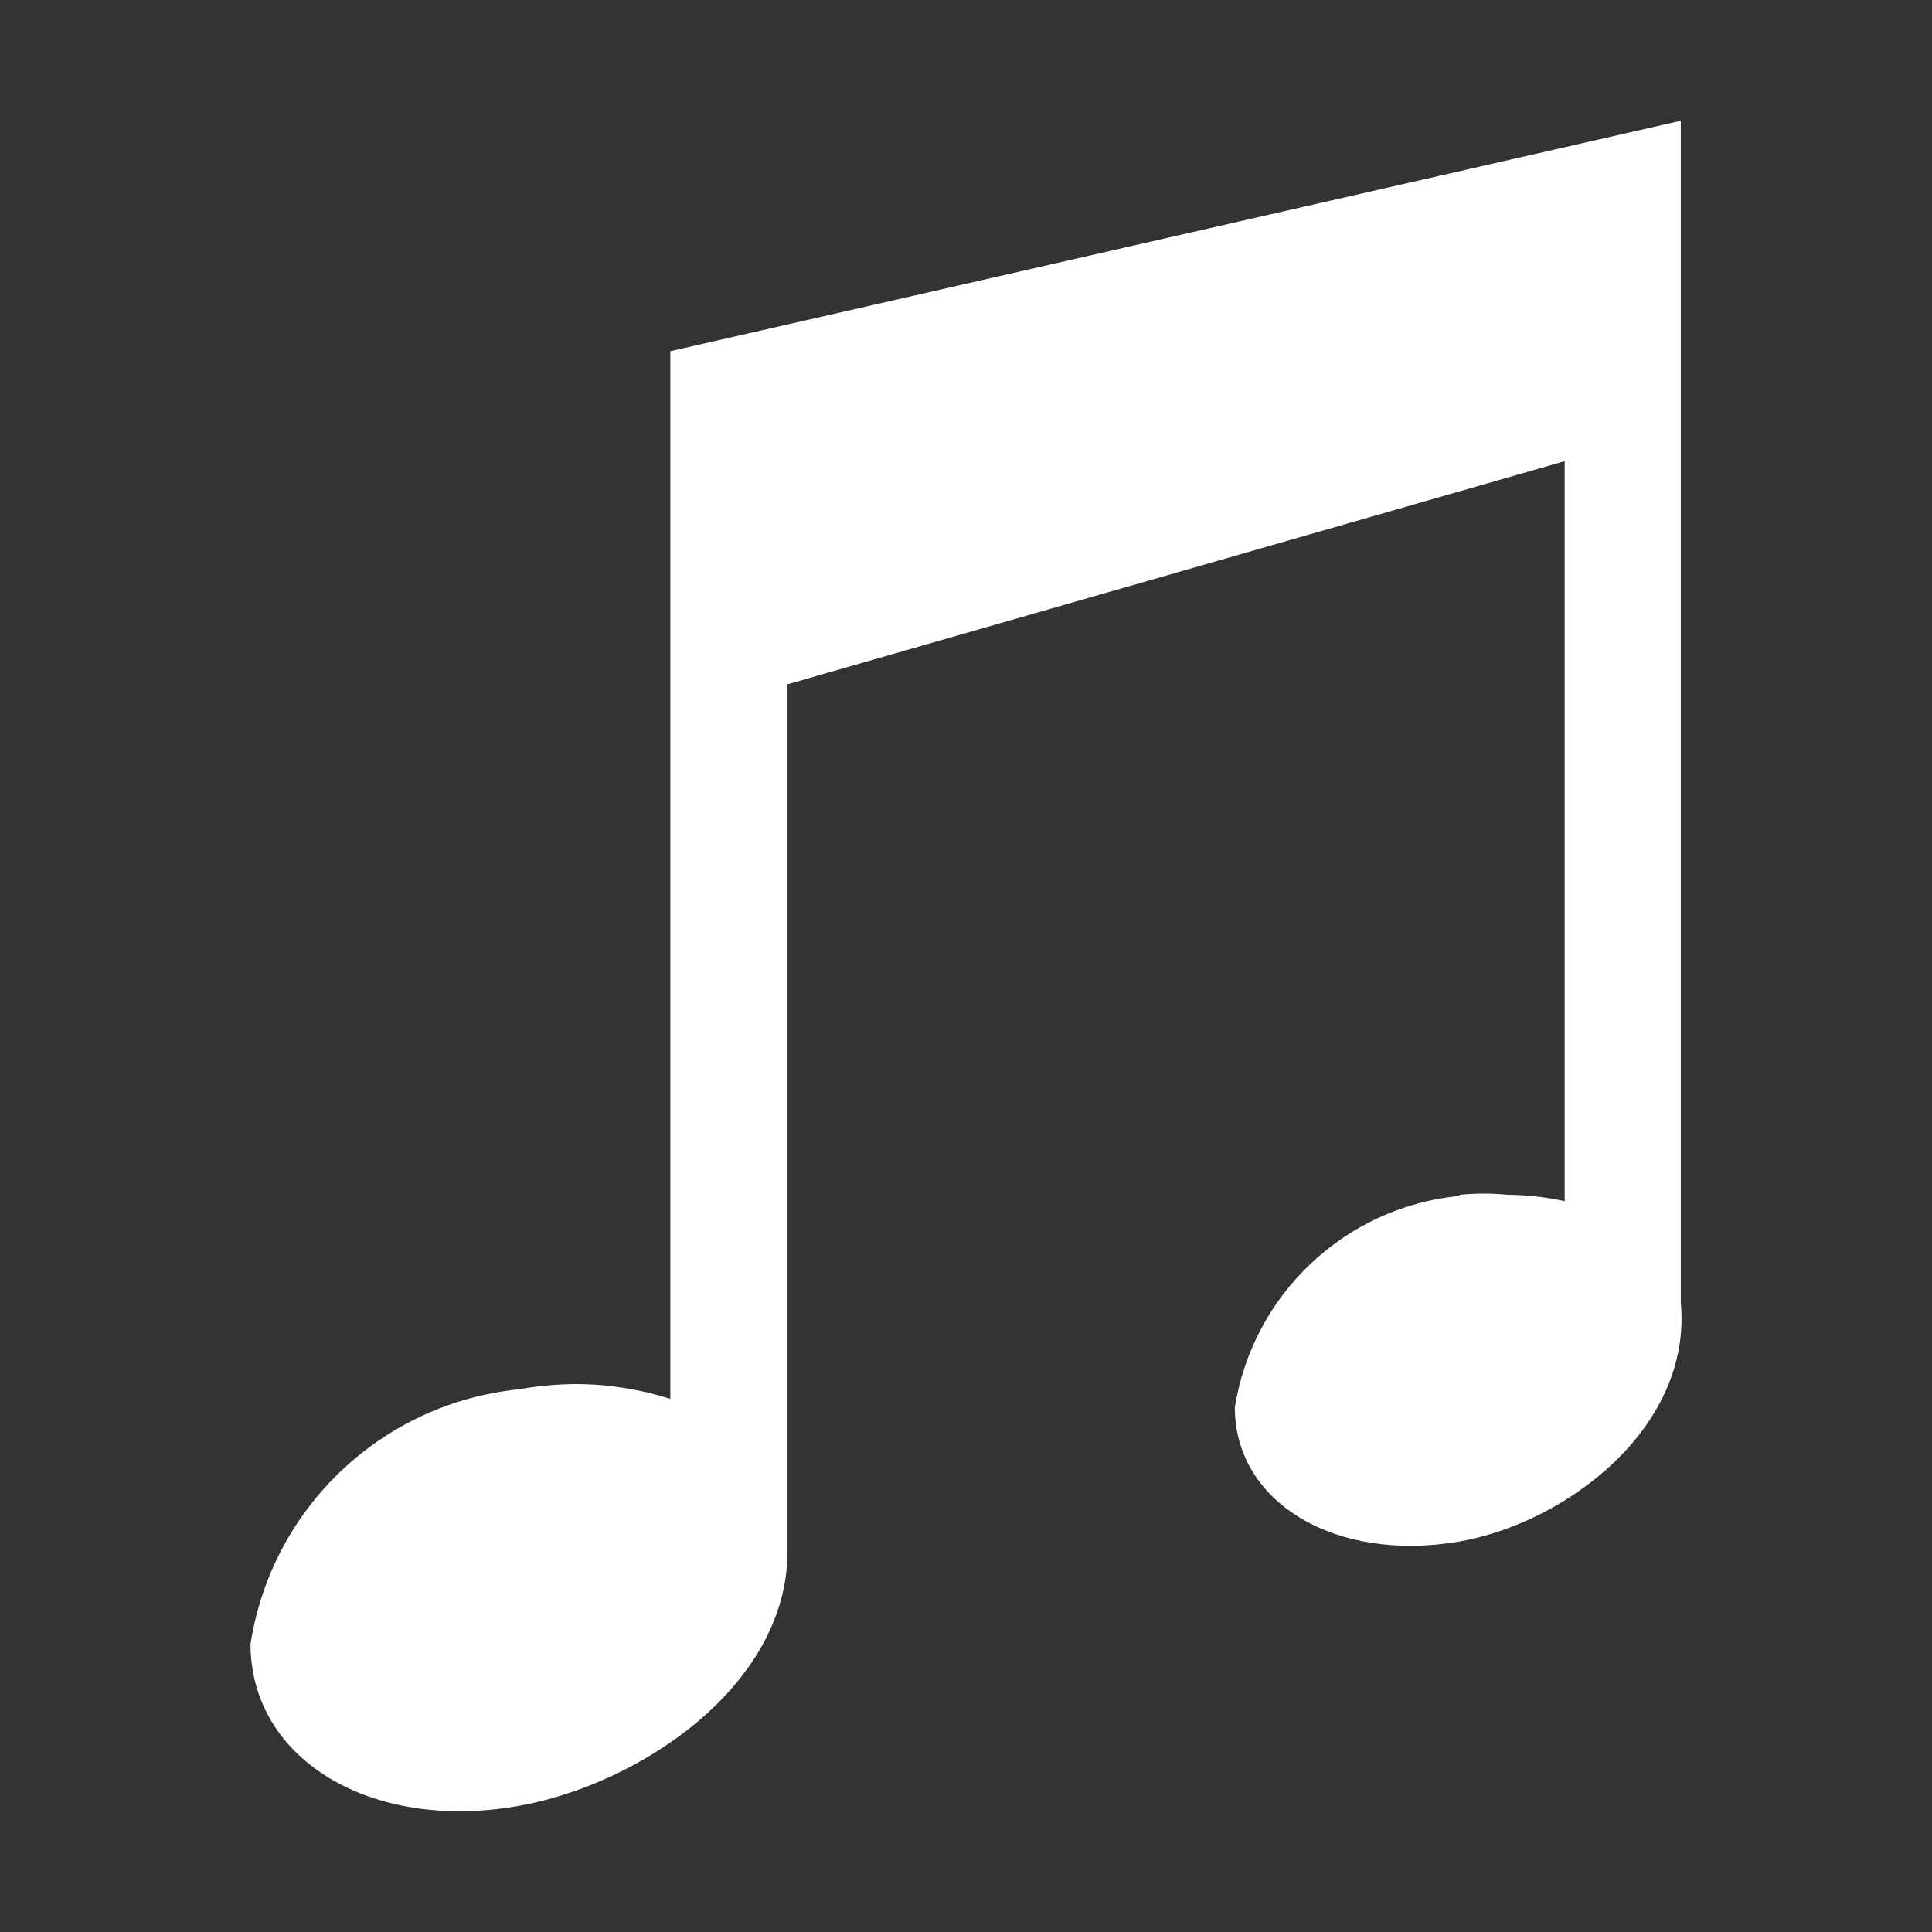 <?xml version="1.0" encoding="utf-8"?>
<!-- Generator: Adobe Illustrator 16.0.3, SVG Export Plug-In . SVG Version: 6.00 Build 0)  -->
<!DOCTYPE svg PUBLIC "-//W3C//DTD SVG 1.1//EN" "http://www.w3.org/Graphics/SVG/1.1/DTD/svg11.dtd">
<svg version="1.1" id="Ebene_1" xmlns="http://www.w3.org/2000/svg" xmlns:xlink="http://www.w3.org/1999/xlink" x="0px" y="0px"
	 width="40px" height="40px" viewBox="0 0 40 40" enable-background="new 0 0 40 40" xml:space="preserve">
<rect x="0" y="0" width="40" height="40" fill="#333333" stroke="none"/>
<path fill="#FFFFFF" d="M30.227,24.736c0.329-0.032,0.657-0.032,0.986,0c0.395,0.003,0.792,0.047,1.182,0.133V9.548l-16.09,4.619
	v17.947c0,2.801-3.085,4.836-5.559,5.274c-3.062,0.547-5.559-0.964-5.559-3.35c0.436-2.819,2.719-4.987,5.559-5.274
	c0.384-0.069,0.773-0.104,1.163-0.108c0.667,0,1.33,0.104,1.969,0.306V7.271L34.799,2.5v24.47c0.241,2.605-2.404,4.574-4.596,4.947
	c-2.557,0.438-4.637-0.811-4.637-2.779c0.375-2.344,2.279-4.14,4.637-4.378L30.227,24.736z"/>
</svg>
